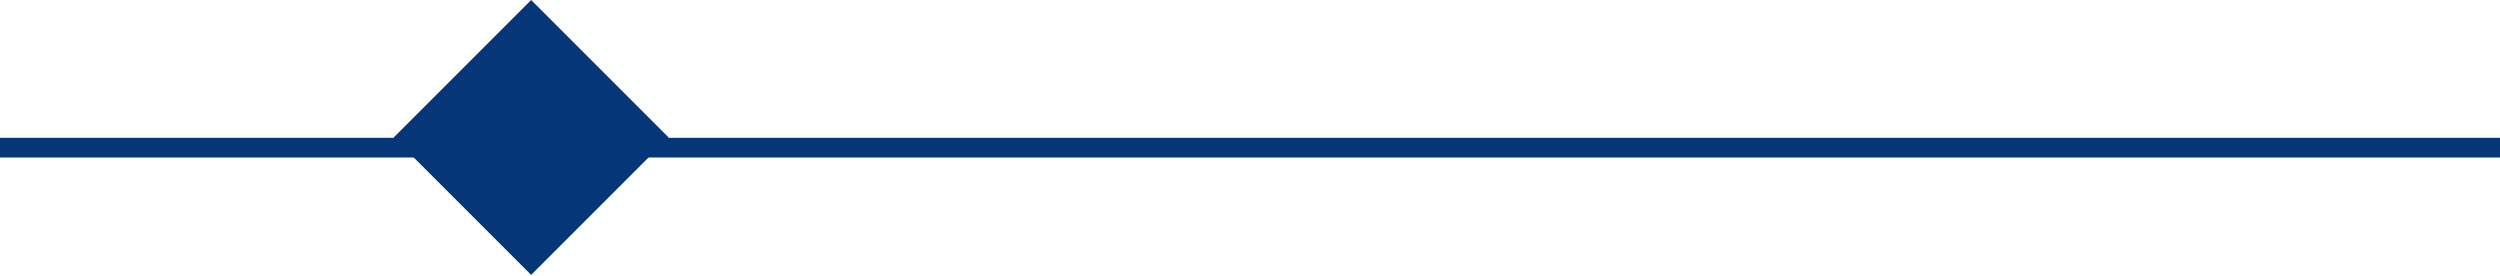 <?xml version="1.0" encoding="UTF-8"?> <svg xmlns="http://www.w3.org/2000/svg" width="381" height="42" viewBox="0 0 381 42" fill="none"> <rect width="397" height="3" transform="matrix(1 0 0 -1 -16 24)" fill="#053778"></rect> <rect x="60" y="20.947" width="29.624" height="29.624" transform="rotate(-45 60 20.947)" fill="#053778"></rect> </svg> 
